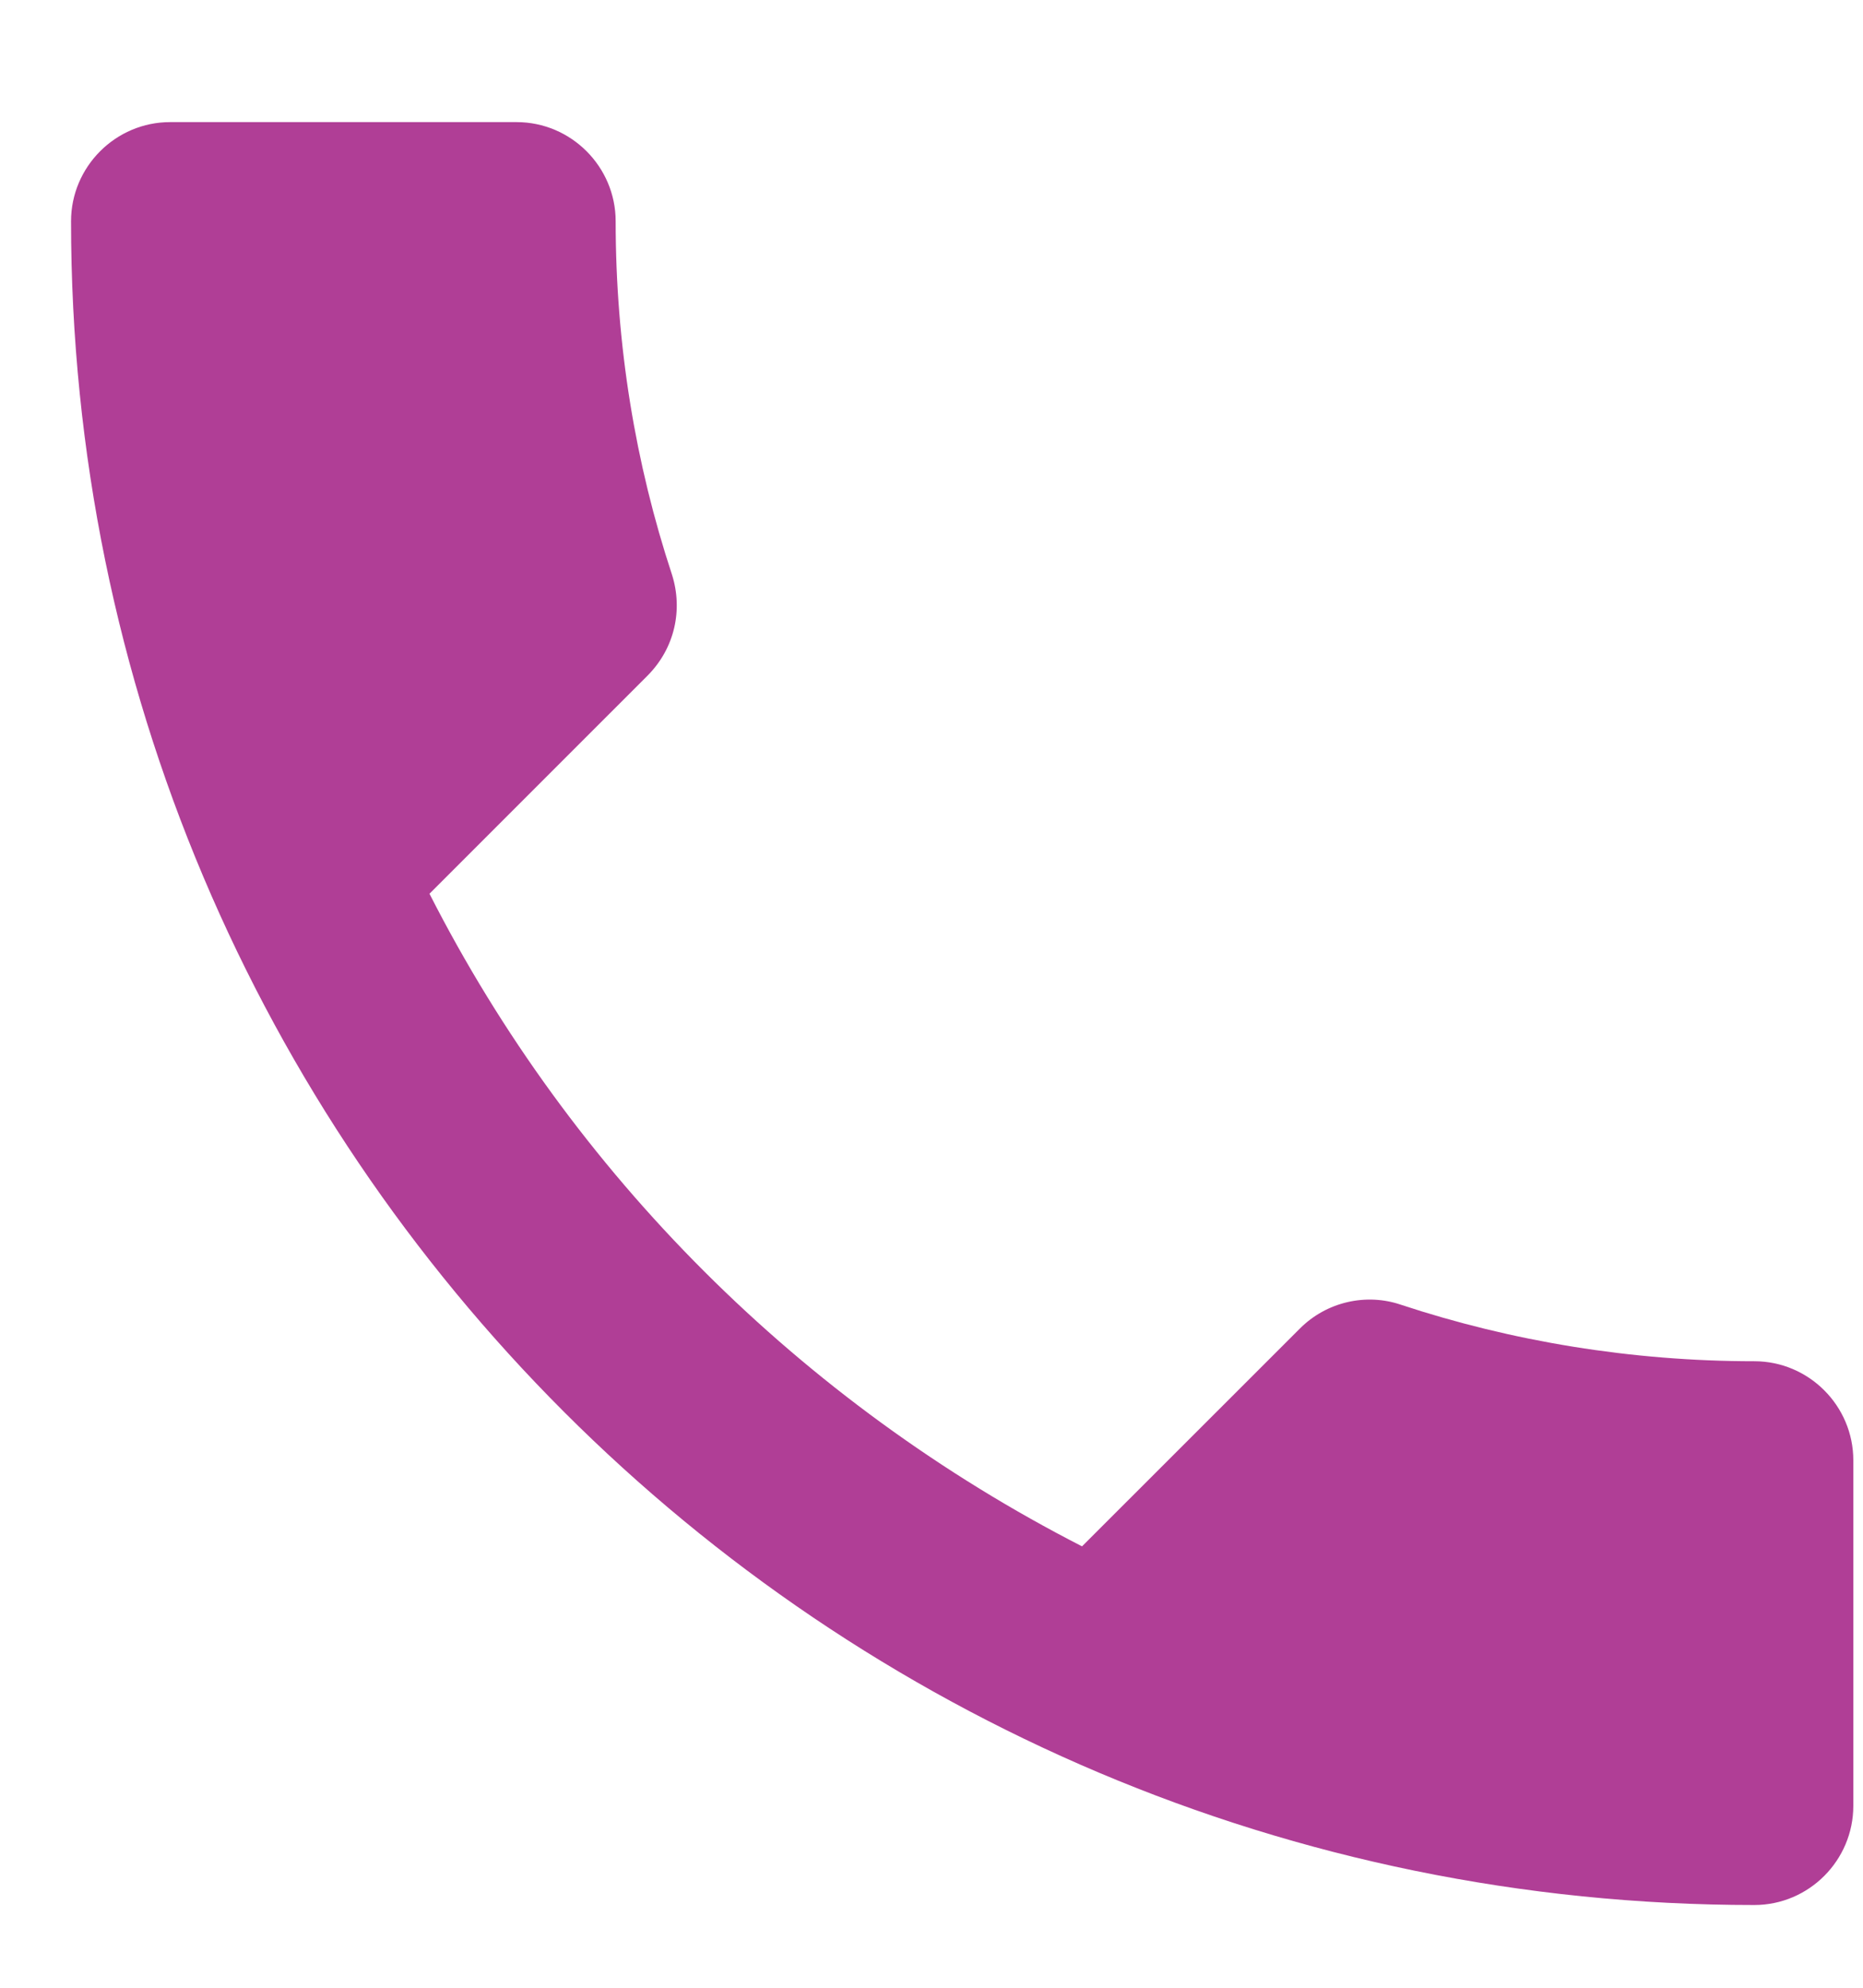 <svg width="15" height="16" viewBox="0 0 15 16" fill="none" xmlns="http://www.w3.org/2000/svg">
<path d="M3.458 7.194C4.606 9.45 6.456 11.292 8.712 12.447L10.466 10.694C10.681 10.478 11 10.407 11.279 10.502C12.172 10.797 13.137 10.957 14.125 10.957C14.564 10.957 14.922 11.316 14.922 11.754V14.536C14.922 14.975 14.564 15.334 14.125 15.334C6.639 15.334 0.572 9.267 0.572 1.781C0.572 1.342 0.931 0.983 1.369 0.983H4.16C4.598 0.983 4.957 1.342 4.957 1.781C4.957 2.777 5.116 3.734 5.411 4.627C5.499 4.906 5.435 5.217 5.212 5.44L3.458 7.194Z" fill="#B03E96"/>
</svg>
